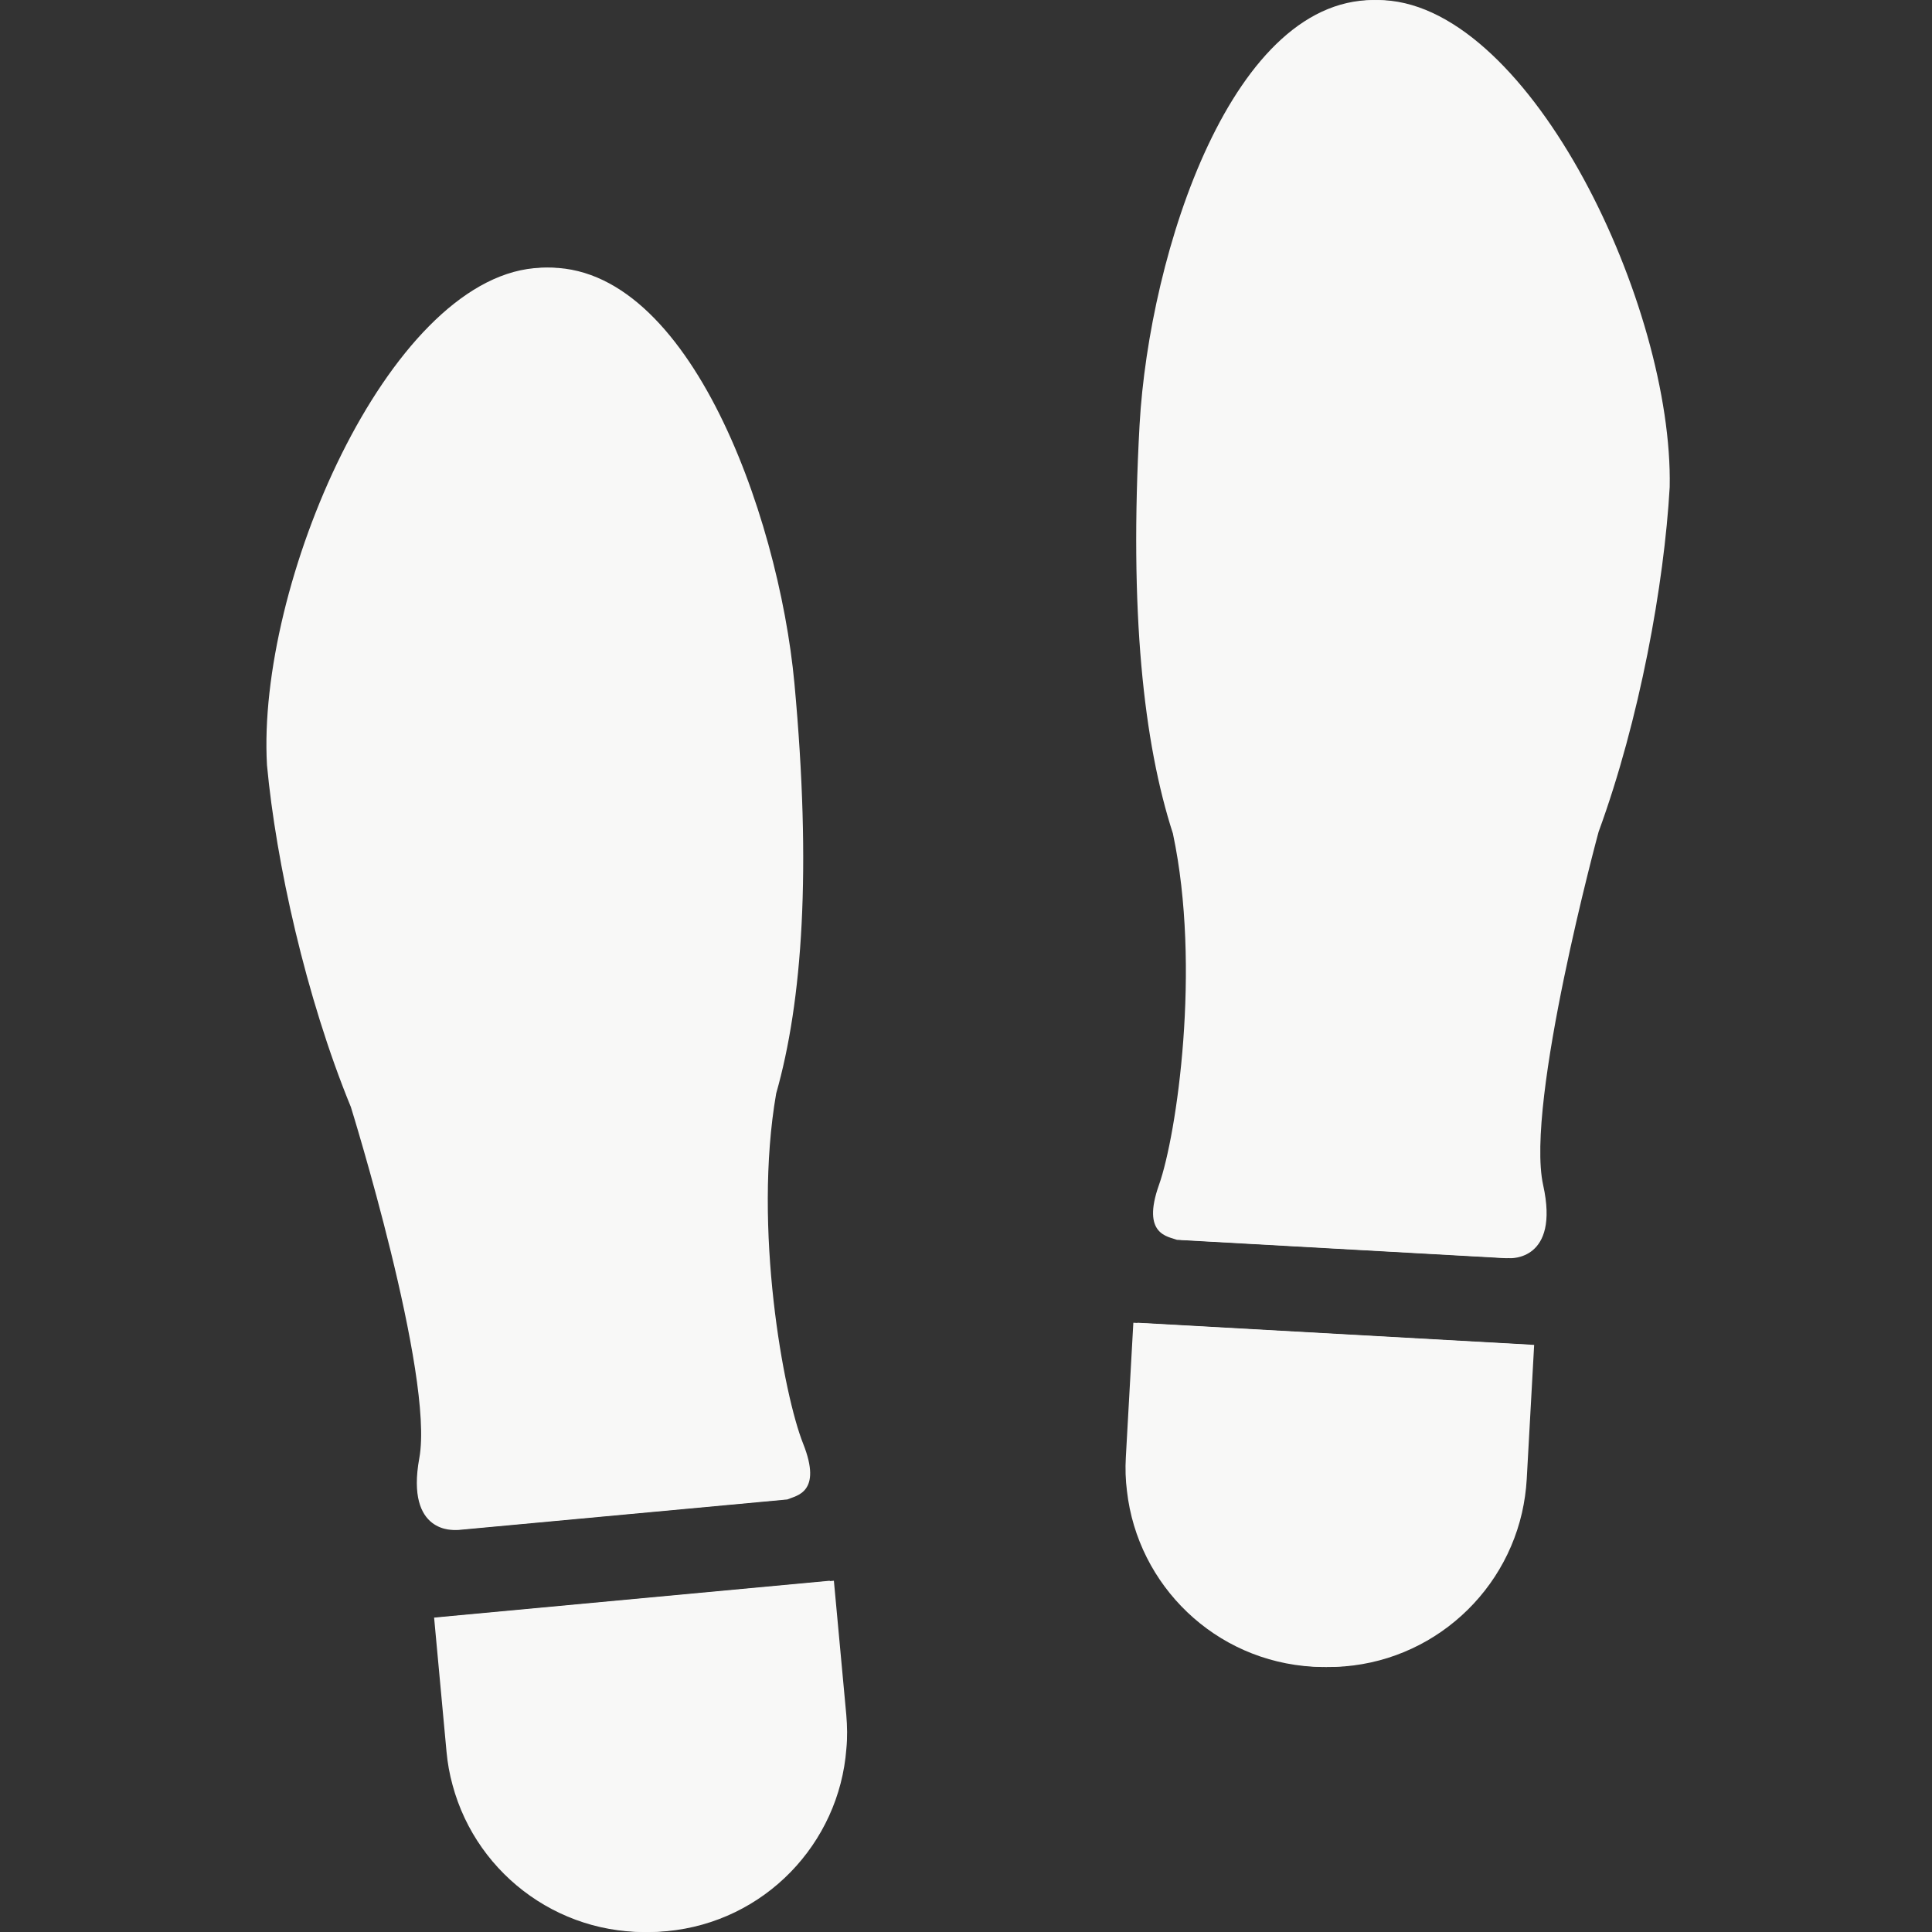 <svg width="26" height="26" viewBox="0 0 26 26" fill="none" xmlns="http://www.w3.org/2000/svg">
    <rect x="0" y="0" width="26" height="26" fill="#333333" stroke="none"/>
    <g clip-path="url(#clip0_1333_292)">
        <path d="M11.167 21.273L5.842 21.769L6.009 23.573C6.023 23.727 6.05 23.876 6.09 24.021C6.421 25.256 7.603 26.11 8.918 25.989C10.235 25.867 11.239 24.809 11.335 23.534C11.35 23.384 11.347 23.232 11.334 23.078L11.167 21.273Z" fill="#F8F8F7"/>
        <path d="M6.128 20.588L10.54 20.179C10.657 20.127 11.017 20.093 10.754 19.43C10.489 18.767 10.078 16.527 10.39 14.718V14.717C10.743 13.478 10.87 11.712 10.636 9.196C10.422 6.897 9.171 3.424 7.189 3.609C5.21 3.793 3.454 7.869 3.593 10.297C3.715 11.604 4.113 13.413 4.722 14.898C4.722 14.898 5.846 18.51 5.643 19.622C5.454 20.654 6.127 20.589 6.128 20.588Z" fill="#F8F8F7"/>
        <path d="M15.151 19.61C15.142 19.765 15.147 19.916 15.166 20.065C15.31 21.336 16.352 22.356 17.673 22.43C18.992 22.503 20.14 21.605 20.427 20.359C20.46 20.212 20.482 20.062 20.491 19.907L20.591 18.099L15.252 17.801L15.151 19.61Z" fill="#F8F8F7"/>
        <path d="M22.415 6.554C22.464 4.122 20.56 0.113 18.574 0.003C16.587 -0.108 15.466 3.409 15.336 5.714C15.196 8.236 15.389 9.997 15.786 11.222L15.786 11.225C16.166 13.019 15.836 15.273 15.597 15.946C15.358 16.619 15.721 16.639 15.839 16.685L20.263 16.932C20.263 16.932 20.939 16.973 20.712 15.948C20.468 14.842 21.458 11.195 21.458 11.195C22.01 9.688 22.341 7.863 22.415 6.554Z" fill="#F8F8F7"/>
        <path d="M11.222 21.273L5.897 21.769L6.064 23.573C6.078 23.727 6.105 23.876 6.144 24.021C6.476 25.256 7.658 26.11 8.973 25.989C10.29 25.867 11.294 24.809 11.39 23.534C11.405 23.384 11.402 23.232 11.389 23.078L11.222 21.273Z" fill="#F8F8F7"/>
        <path d="M6.183 20.588L10.595 20.179C10.711 20.127 11.072 20.093 10.809 19.43C10.544 18.767 10.132 16.527 10.445 14.718V14.717C10.798 13.478 10.924 11.712 10.691 9.196C10.477 6.897 9.225 3.424 7.244 3.609C5.265 3.793 3.509 7.869 3.648 10.297C3.77 11.604 4.168 13.413 4.777 14.898C4.777 14.898 5.901 18.51 5.698 19.622C5.509 20.654 6.182 20.589 6.183 20.588Z" fill="#F8F8F7"/>
        <path d="M15.206 19.61C15.197 19.765 15.201 19.916 15.221 20.065C15.365 21.336 16.406 22.356 17.728 22.43C19.047 22.503 20.195 21.605 20.482 20.359C20.515 20.212 20.537 20.062 20.546 19.907L20.646 18.099L15.307 17.801L15.206 19.61Z" fill="#F8F8F7"/>
        <path d="M22.47 6.554C22.519 4.122 20.615 0.113 18.629 0.003C16.642 -0.108 15.52 3.409 15.391 5.714C15.251 8.236 15.444 9.997 15.841 11.222L15.841 11.225C16.221 13.019 15.891 15.273 15.652 15.946C15.413 16.619 15.775 16.639 15.894 16.685L20.318 16.932C20.318 16.932 20.994 16.973 20.767 15.948C20.523 14.842 21.513 11.195 21.513 11.195C22.065 9.688 22.396 7.863 22.47 6.554Z" fill="#F8F8F7"/>
    </g>
    <defs>
        <clipPath id="clip0_1333_292">
            <rect width="26" height="26" fill="white"/>
        </clipPath>
    </defs>
</svg>
